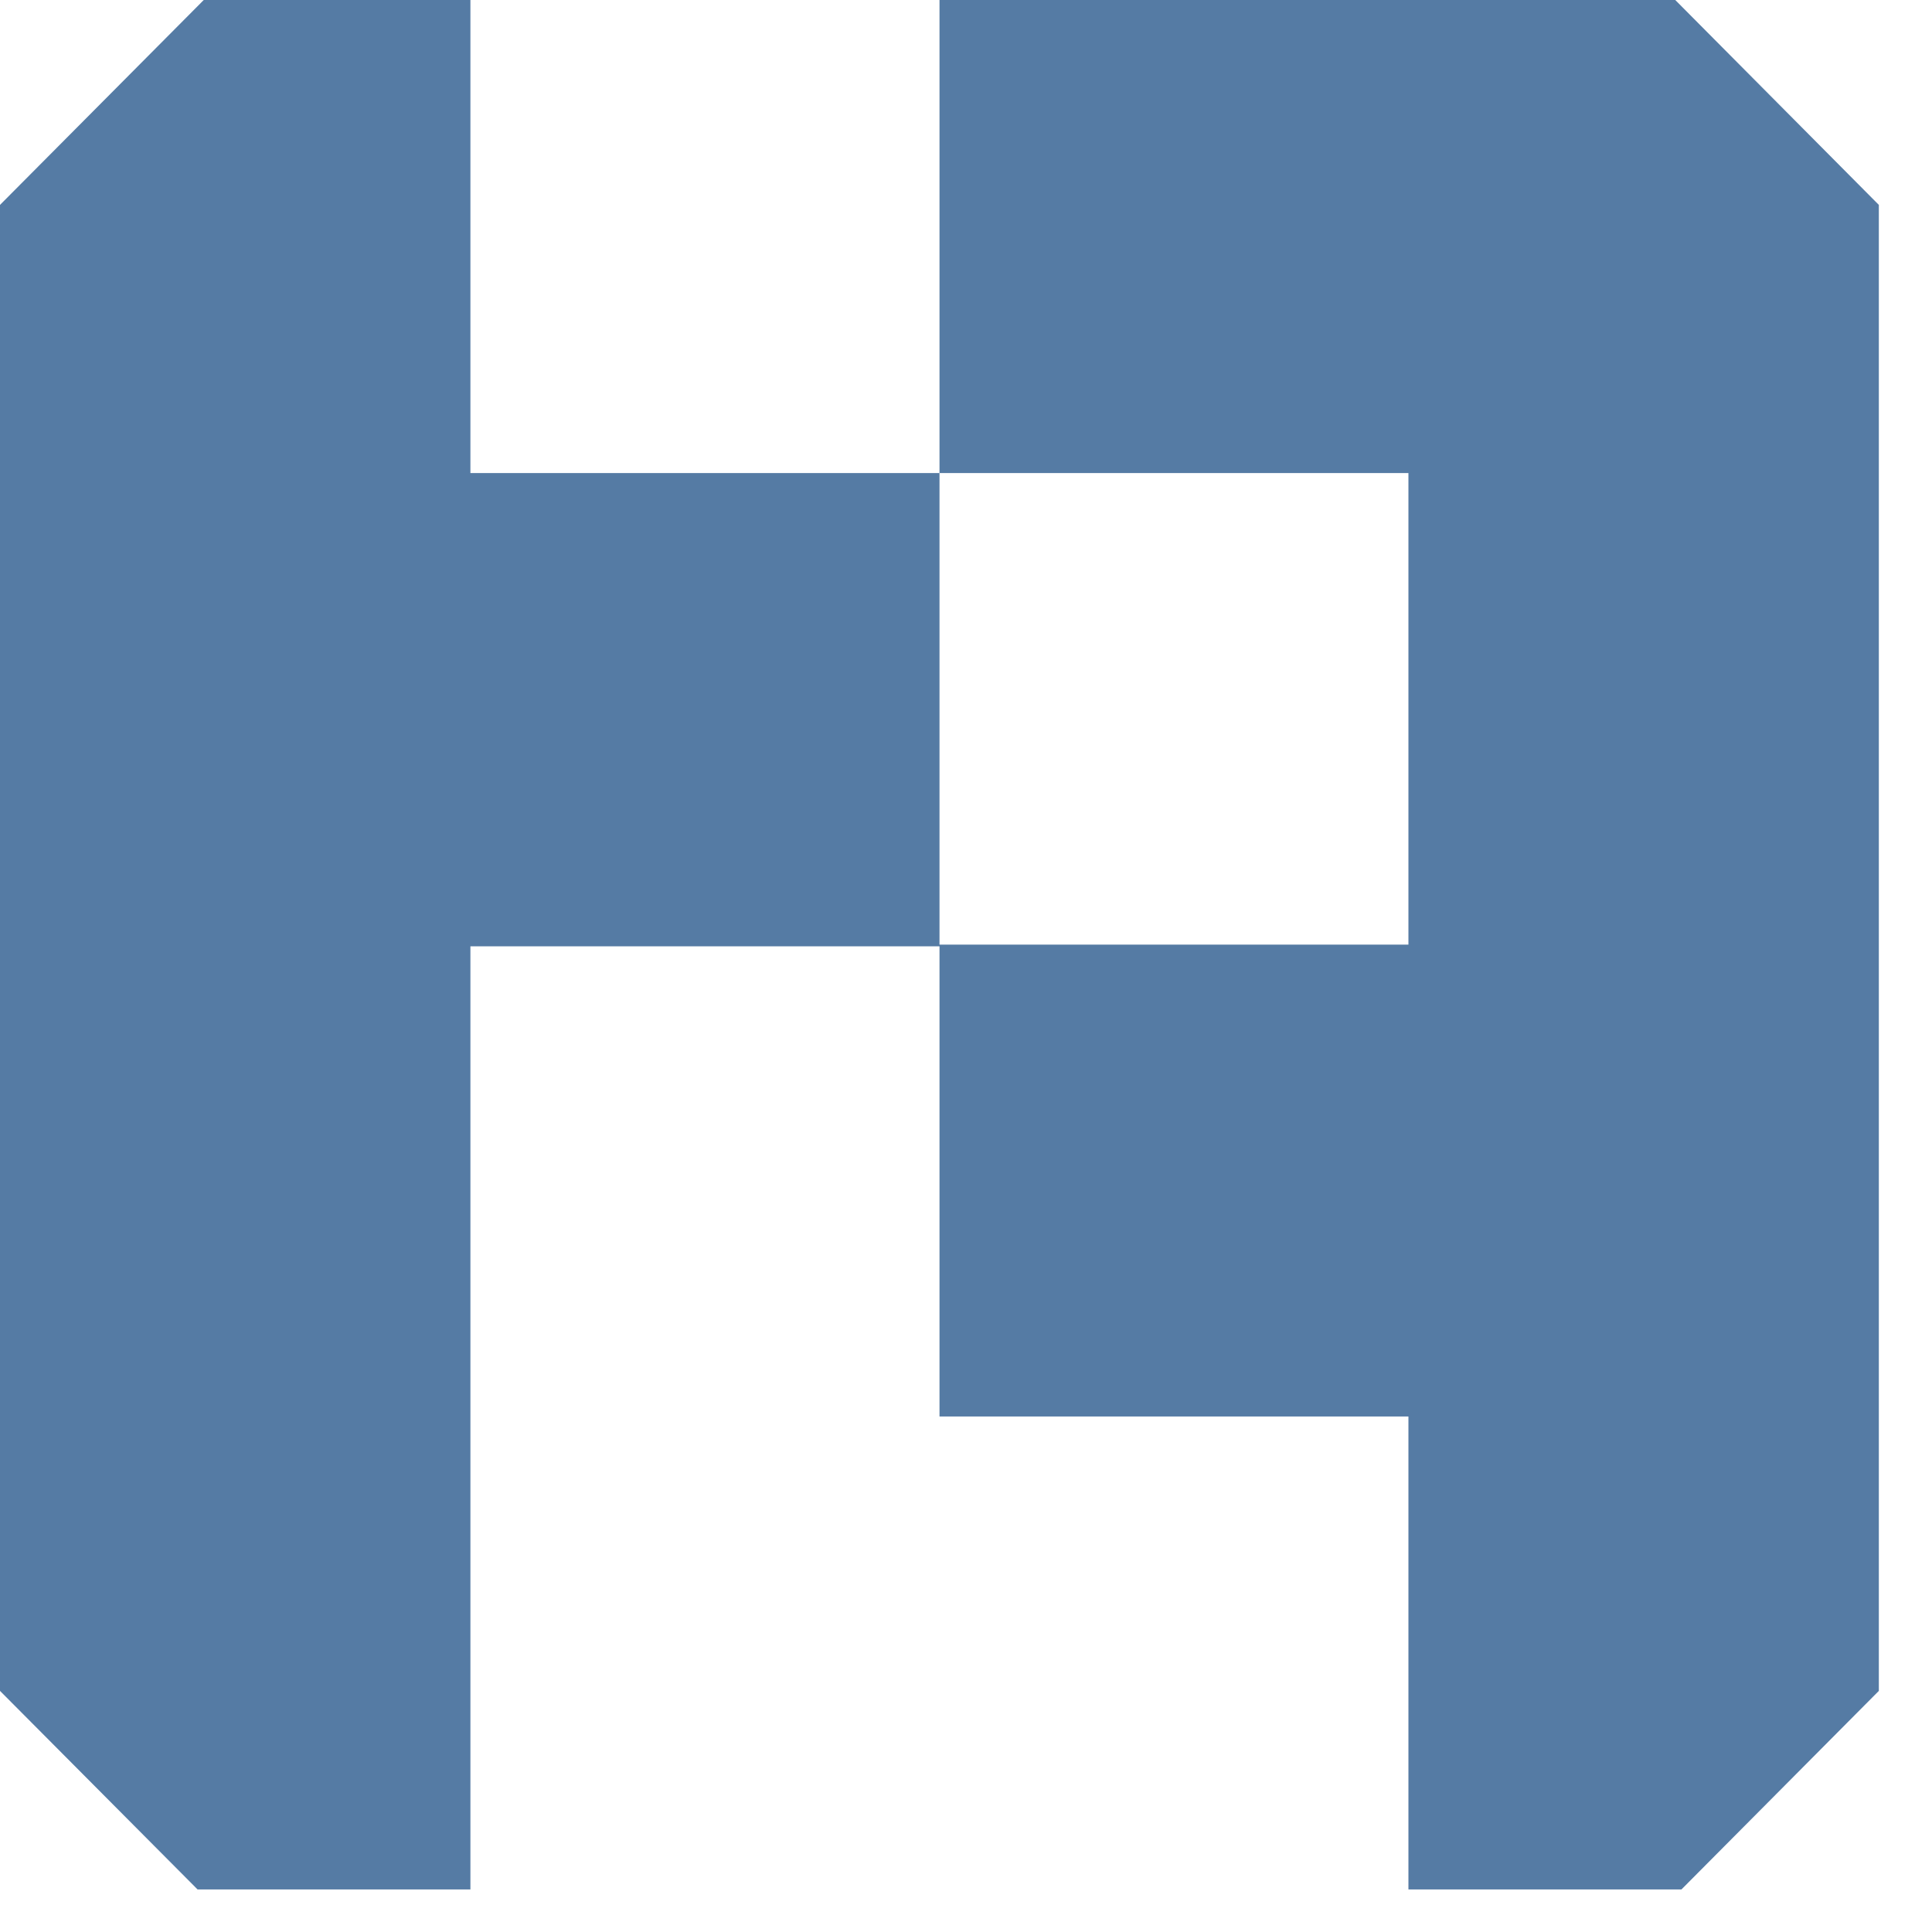 <svg xmlns="http://www.w3.org/2000/svg" width="35" height="35" viewBox="0 0 35 35" fill="none"><path d="M30.349 0H17.02V8.57H25.515V17.113H17.02V8.57H8.522V0H3.691L0 3.712V30.632L3.579 34.229H8.522V17.143H17.02V25.661H25.515V34.229H30.461L34.037 30.632V3.712L30.349 0Z" fill="#557BA4"></path></svg>